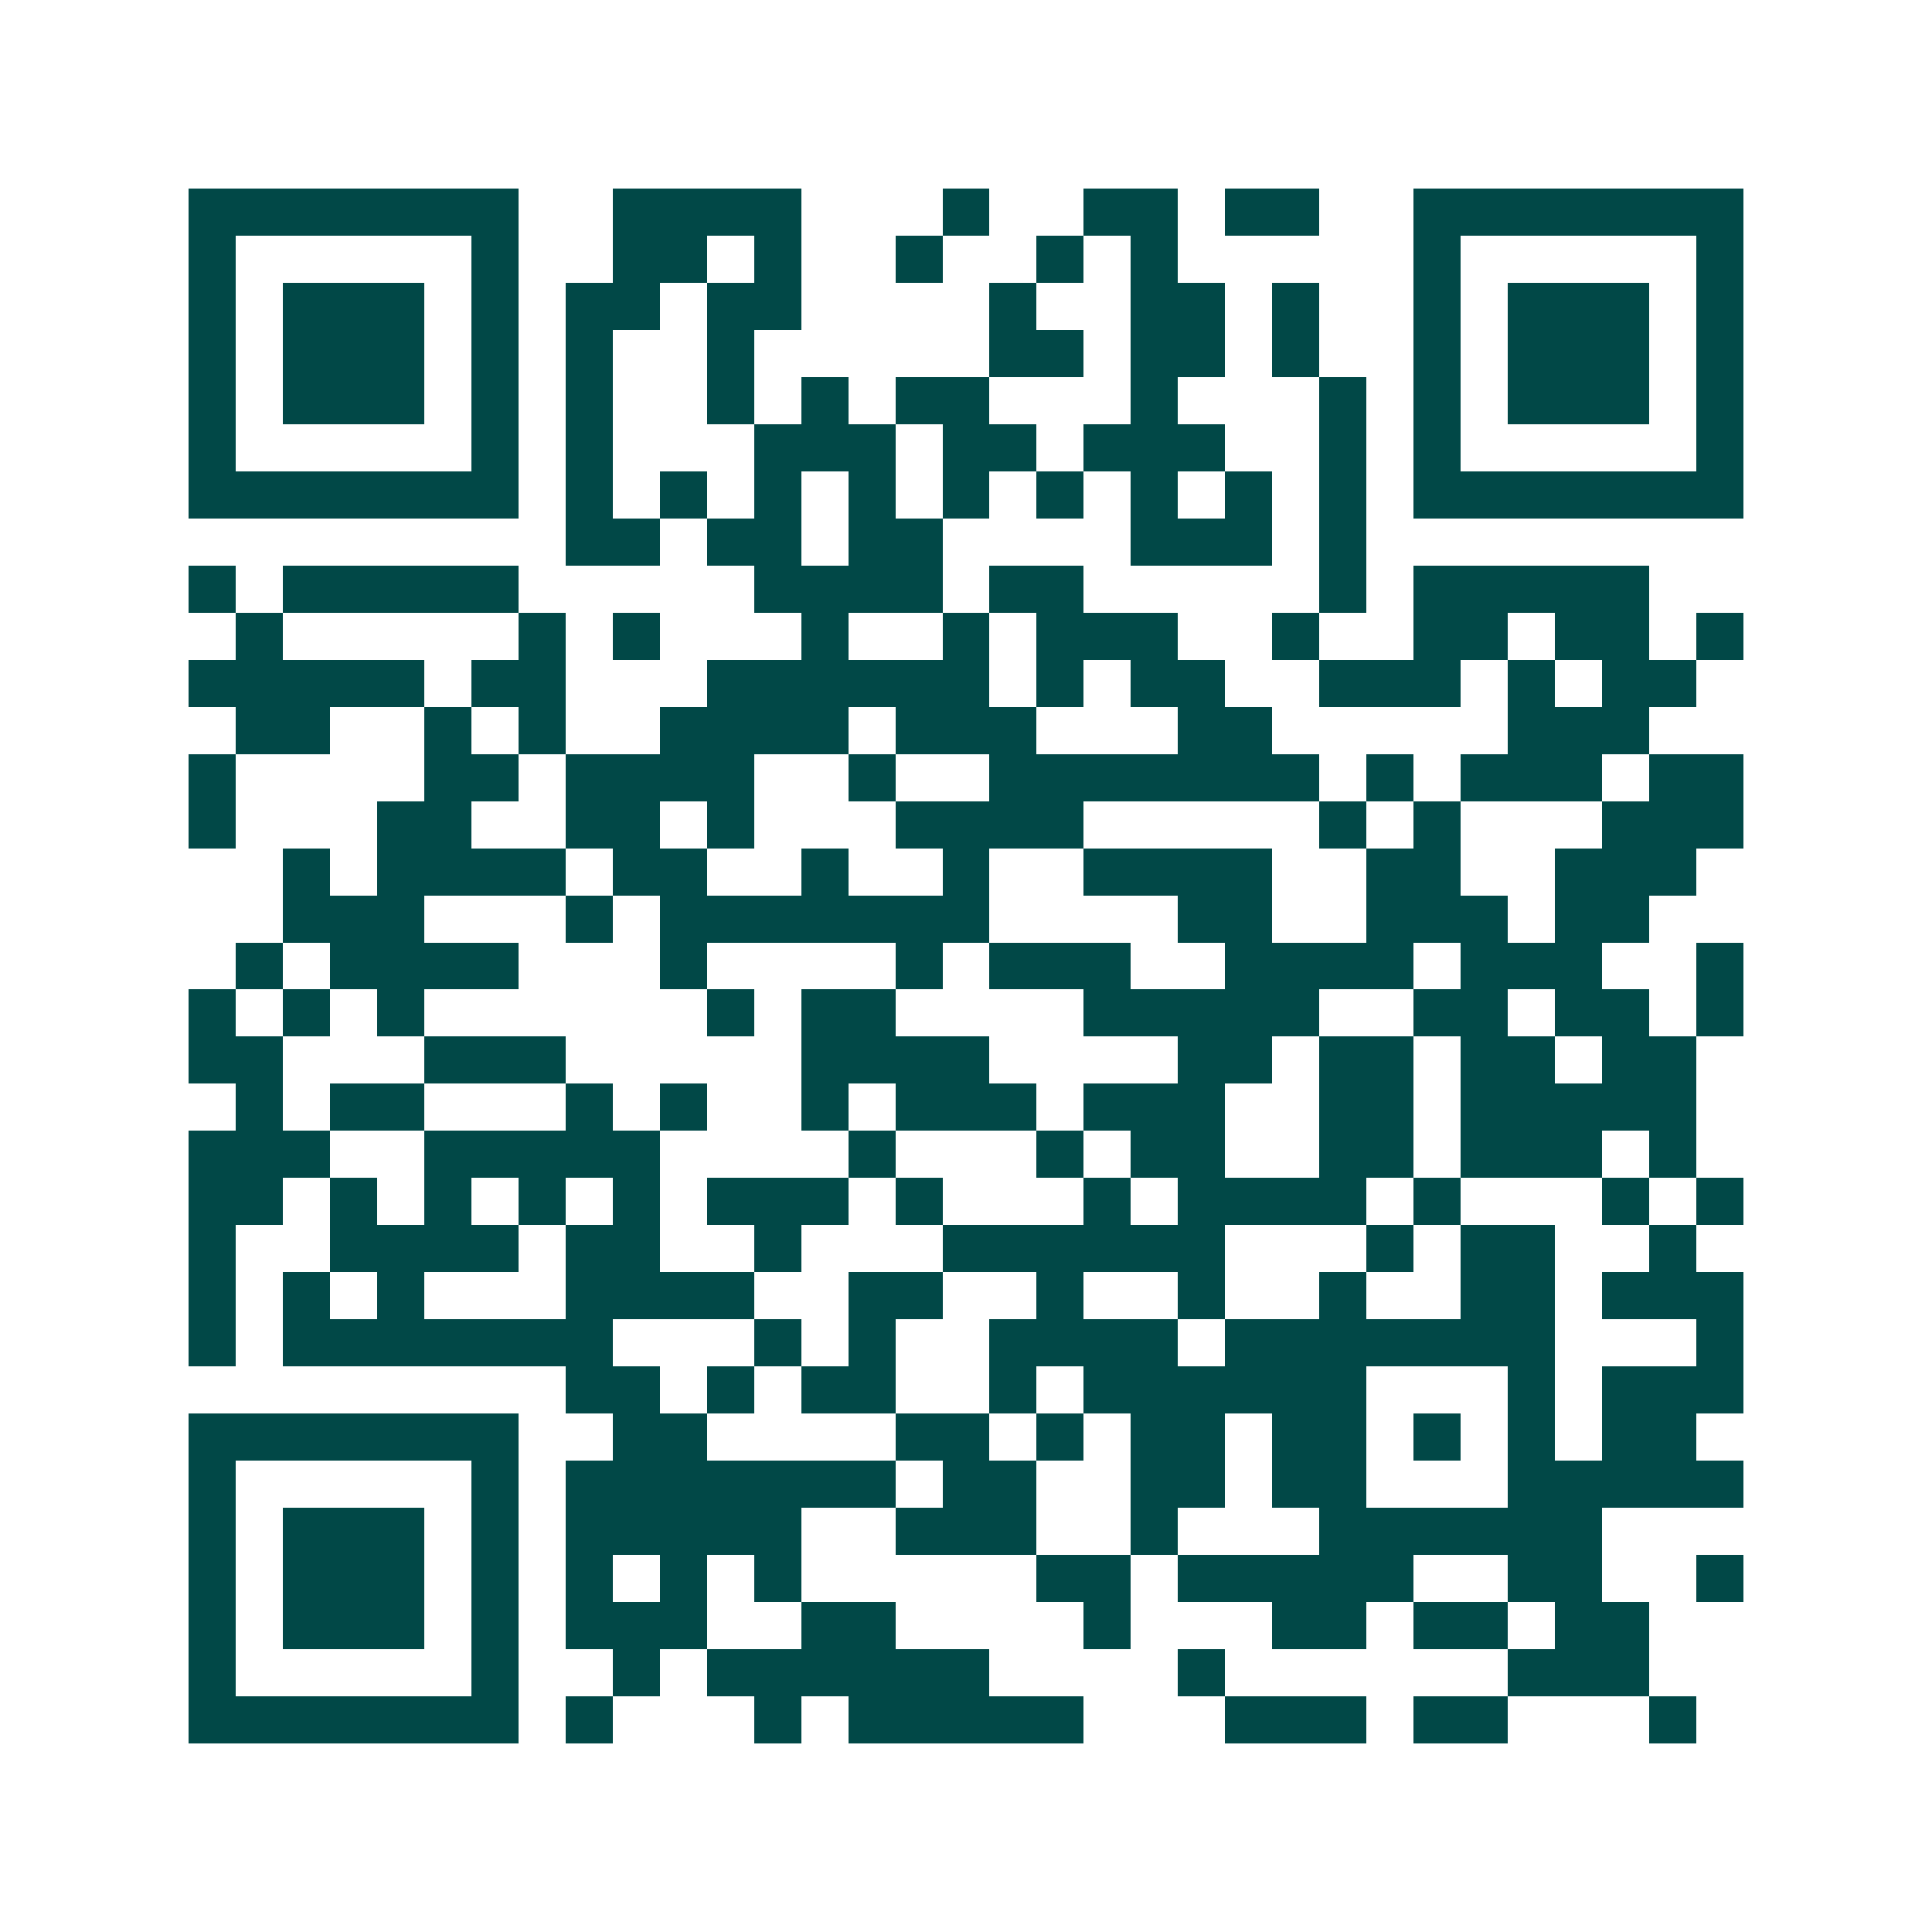 <svg xmlns="http://www.w3.org/2000/svg" width="200" height="200" viewBox="0 0 41 41" shape-rendering="crispEdges"><path fill="#ffffff" d="M0 0h41v41H0z"/><path stroke="#014847" d="M4 4.5h7m2 0h4m3 0h1m2 0h2m1 0h2m2 0h7M4 5.5h1m5 0h1m2 0h2m1 0h1m2 0h1m2 0h1m1 0h1m5 0h1m5 0h1M4 6.5h1m1 0h3m1 0h1m1 0h2m1 0h2m4 0h1m2 0h2m1 0h1m2 0h1m1 0h3m1 0h1M4 7.5h1m1 0h3m1 0h1m1 0h1m2 0h1m5 0h2m1 0h2m1 0h1m2 0h1m1 0h3m1 0h1M4 8.5h1m1 0h3m1 0h1m1 0h1m2 0h1m1 0h1m1 0h2m3 0h1m3 0h1m1 0h1m1 0h3m1 0h1M4 9.5h1m5 0h1m1 0h1m3 0h3m1 0h2m1 0h3m2 0h1m1 0h1m5 0h1M4 10.5h7m1 0h1m1 0h1m1 0h1m1 0h1m1 0h1m1 0h1m1 0h1m1 0h1m1 0h1m1 0h7M12 11.5h2m1 0h2m1 0h2m4 0h3m1 0h1M4 12.5h1m1 0h5m5 0h4m1 0h2m5 0h1m1 0h5M5 13.5h1m5 0h1m1 0h1m3 0h1m2 0h1m1 0h3m2 0h1m2 0h2m1 0h2m1 0h1M4 14.5h5m1 0h2m3 0h6m1 0h1m1 0h2m2 0h3m1 0h1m1 0h2M5 15.5h2m2 0h1m1 0h1m2 0h4m1 0h3m3 0h2m5 0h3M4 16.5h1m4 0h2m1 0h4m2 0h1m2 0h7m1 0h1m1 0h3m1 0h2M4 17.5h1m3 0h2m2 0h2m1 0h1m3 0h4m5 0h1m1 0h1m3 0h3M6 18.5h1m1 0h4m1 0h2m2 0h1m2 0h1m2 0h4m2 0h2m2 0h3M6 19.5h3m3 0h1m1 0h7m4 0h2m2 0h3m1 0h2M5 20.5h1m1 0h4m3 0h1m4 0h1m1 0h3m2 0h4m1 0h3m2 0h1M4 21.5h1m1 0h1m1 0h1m6 0h1m1 0h2m4 0h5m2 0h2m1 0h2m1 0h1M4 22.5h2m3 0h3m5 0h4m4 0h2m1 0h2m1 0h2m1 0h2M5 23.5h1m1 0h2m3 0h1m1 0h1m2 0h1m1 0h3m1 0h3m2 0h2m1 0h5M4 24.5h3m2 0h5m4 0h1m3 0h1m1 0h2m2 0h2m1 0h3m1 0h1M4 25.5h2m1 0h1m1 0h1m1 0h1m1 0h1m1 0h3m1 0h1m3 0h1m1 0h4m1 0h1m3 0h1m1 0h1M4 26.5h1m2 0h4m1 0h2m2 0h1m3 0h6m3 0h1m1 0h2m2 0h1M4 27.5h1m1 0h1m1 0h1m3 0h4m2 0h2m2 0h1m2 0h1m2 0h1m2 0h2m1 0h3M4 28.5h1m1 0h7m3 0h1m1 0h1m2 0h4m1 0h7m3 0h1M12 29.5h2m1 0h1m1 0h2m2 0h1m1 0h6m3 0h1m1 0h3M4 30.5h7m2 0h2m4 0h2m1 0h1m1 0h2m1 0h2m1 0h1m1 0h1m1 0h2M4 31.5h1m5 0h1m1 0h7m1 0h2m2 0h2m1 0h2m3 0h5M4 32.5h1m1 0h3m1 0h1m1 0h5m2 0h3m2 0h1m3 0h6M4 33.5h1m1 0h3m1 0h1m1 0h1m1 0h1m1 0h1m5 0h2m1 0h5m2 0h2m2 0h1M4 34.5h1m1 0h3m1 0h1m1 0h3m2 0h2m4 0h1m3 0h2m1 0h2m1 0h2M4 35.5h1m5 0h1m2 0h1m1 0h6m4 0h1m6 0h3M4 36.5h7m1 0h1m3 0h1m1 0h5m3 0h3m1 0h2m3 0h1"/></svg>
